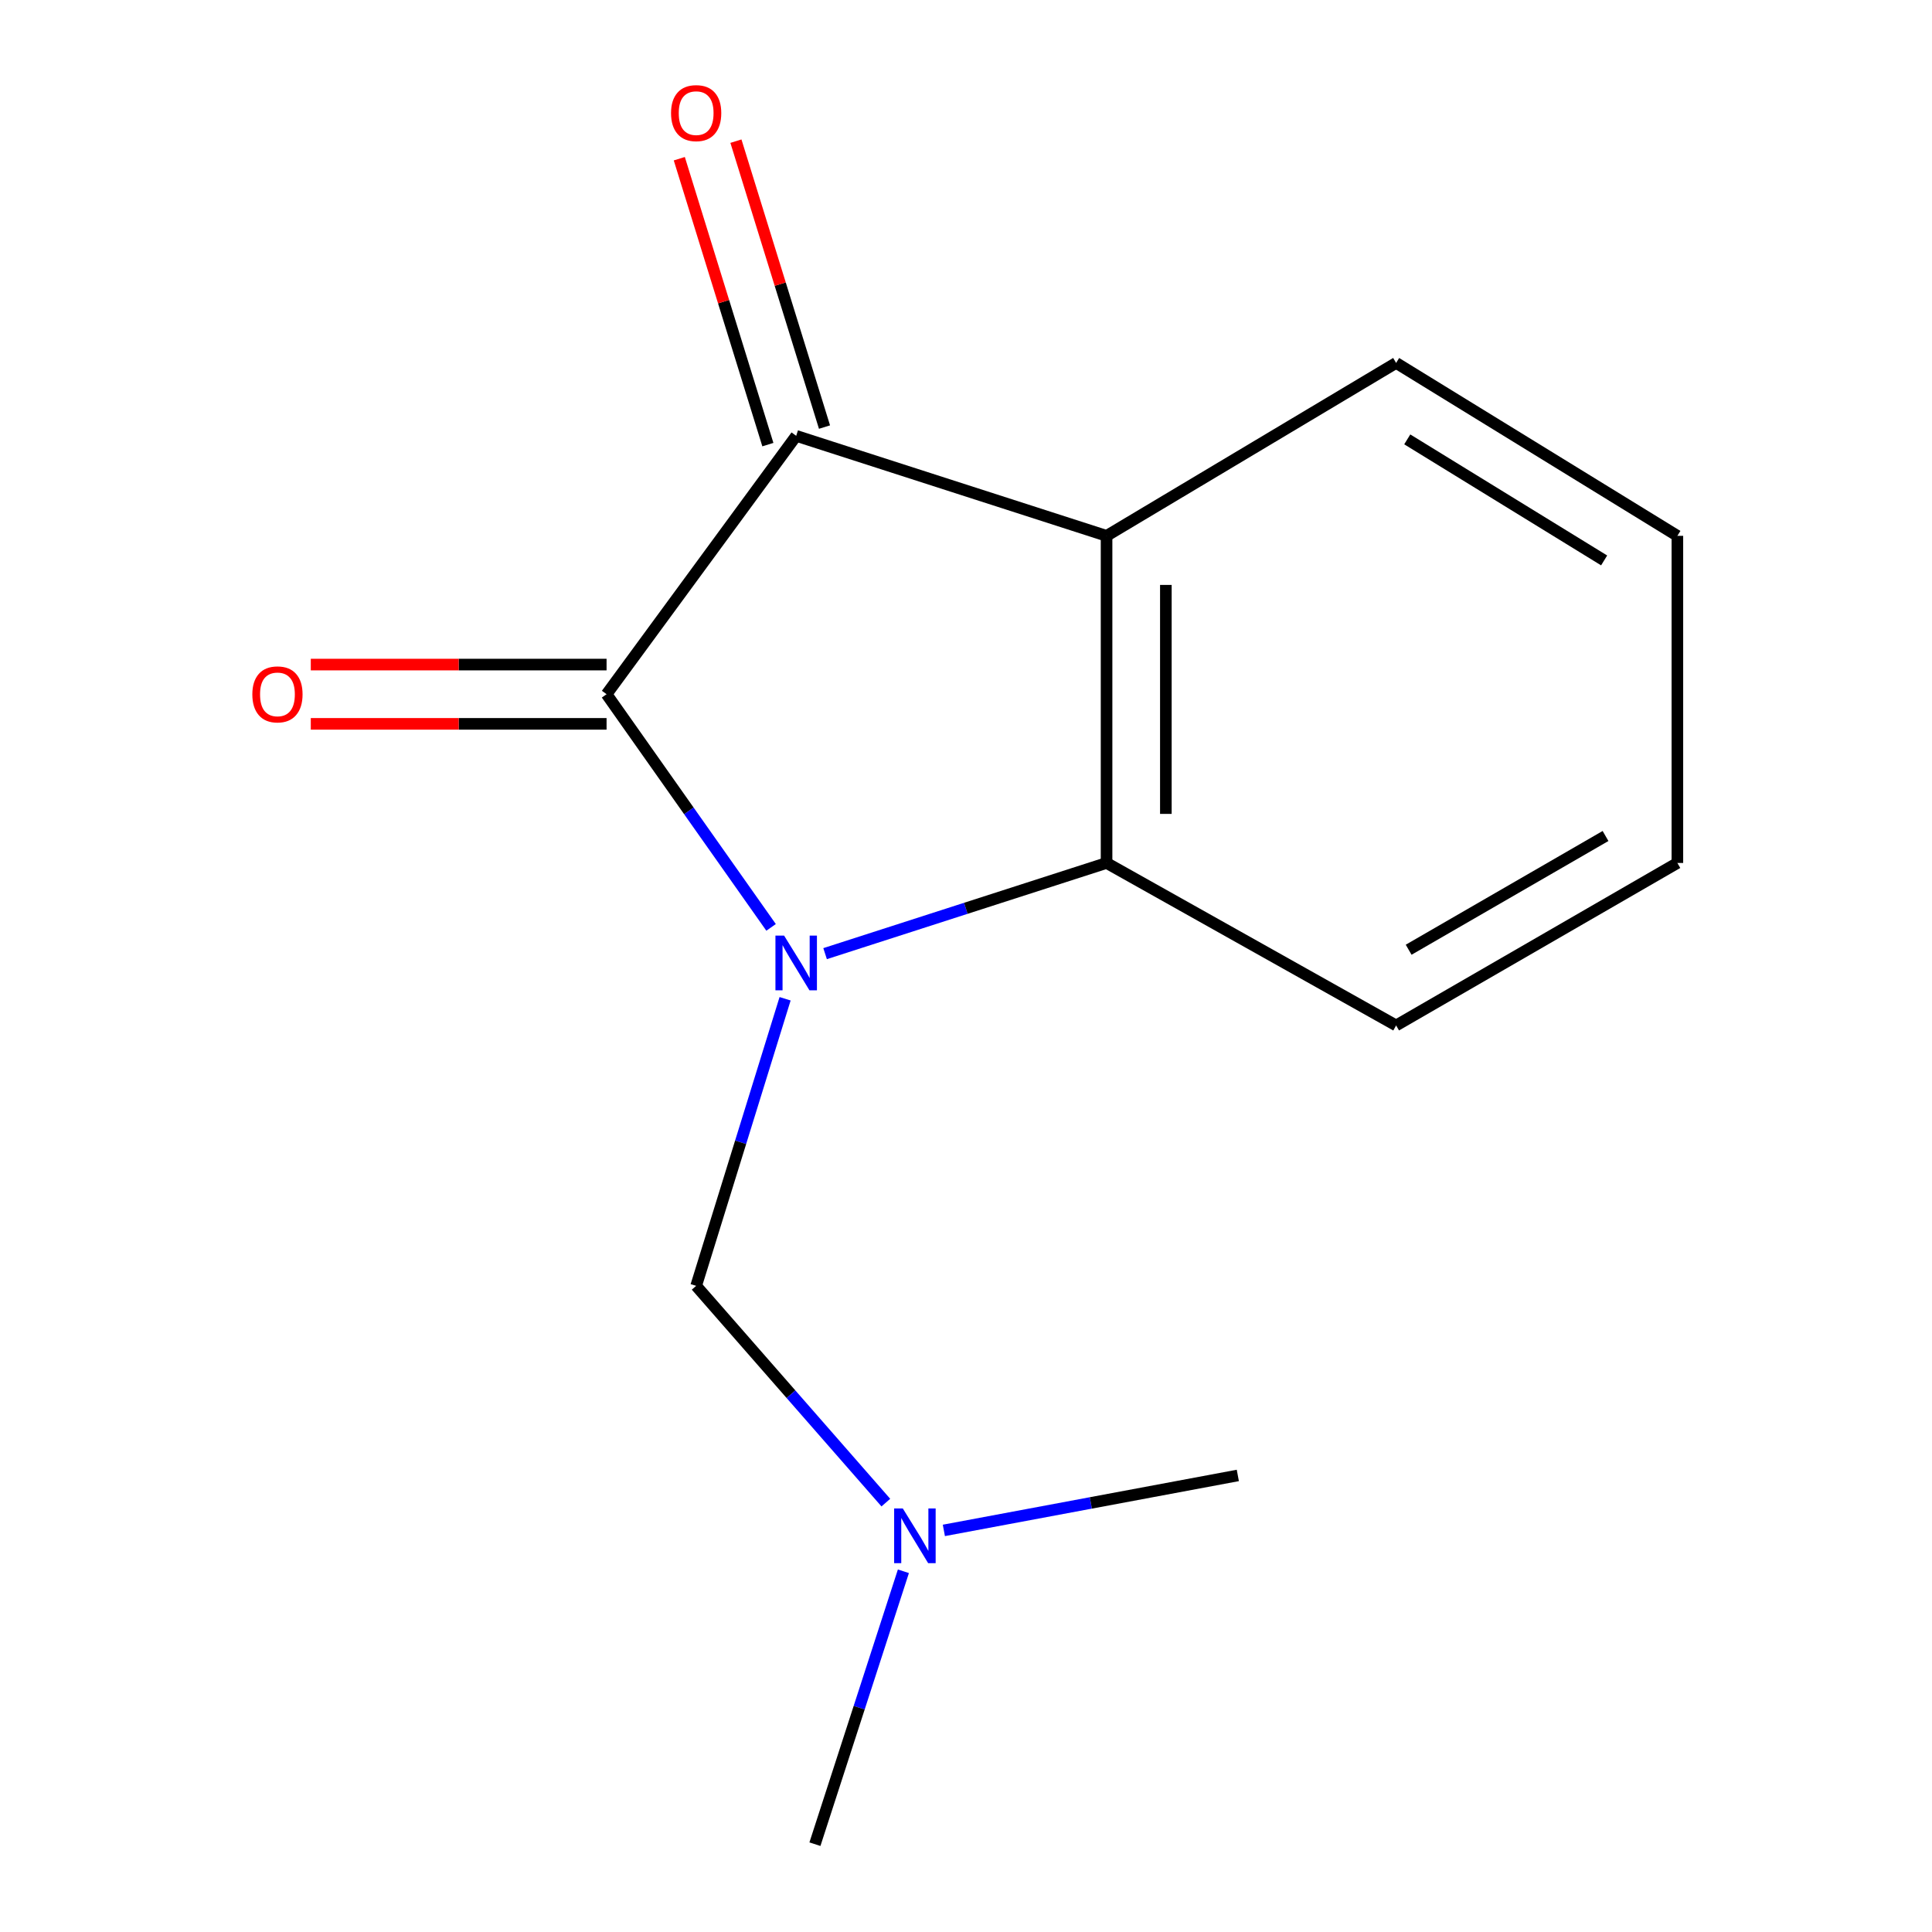 <?xml version='1.0' encoding='iso-8859-1'?>
<svg version='1.1' baseProfile='full'
              xmlns='http://www.w3.org/2000/svg'
                      xmlns:rdkit='http://www.rdkit.org/xml'
                      xmlns:xlink='http://www.w3.org/1999/xlink'
                  xml:space='preserve'
width='1000px' height='1000px' viewBox='0 0 1000 1000'>
<!-- END OF HEADER -->
<rect style='opacity:1.0;fill:#FFFFFF;stroke:none' width='1000' height='1000' x='0' y='0'> </rect>
<path class='bond-0' d='M 399.112,480.011 L 356.535,419.669' style='fill:none;fill-rule:evenodd;stroke:#0000FF;stroke-width:6px;stroke-linecap:butt;stroke-linejoin:miter;stroke-opacity:1' />
<path class='bond-0' d='M 356.535,419.669 L 313.958,359.327' style='fill:none;fill-rule:evenodd;stroke:#000000;stroke-width:6px;stroke-linecap:butt;stroke-linejoin:miter;stroke-opacity:1' />
<path class='bond-2' d='M 427.066,493.607 L 499.911,470.137' style='fill:none;fill-rule:evenodd;stroke:#0000FF;stroke-width:6px;stroke-linecap:butt;stroke-linejoin:miter;stroke-opacity:1' />
<path class='bond-2' d='M 499.911,470.137 L 572.756,446.667' style='fill:none;fill-rule:evenodd;stroke:#000000;stroke-width:6px;stroke-linecap:butt;stroke-linejoin:miter;stroke-opacity:1' />
<path class='bond-4' d='M 406.364,516.961 L 383.347,591.258' style='fill:none;fill-rule:evenodd;stroke:#0000FF;stroke-width:6px;stroke-linecap:butt;stroke-linejoin:miter;stroke-opacity:1' />
<path class='bond-4' d='M 383.347,591.258 L 360.33,665.554' style='fill:none;fill-rule:evenodd;stroke:#000000;stroke-width:6px;stroke-linecap:butt;stroke-linejoin:miter;stroke-opacity:1' />
<path class='bond-1' d='M 313.958,359.327 L 412.106,225.598' style='fill:none;fill-rule:evenodd;stroke:#000000;stroke-width:6px;stroke-linecap:butt;stroke-linejoin:miter;stroke-opacity:1' />
<path class='bond-5' d='M 313.958,343.983 L 237.412,343.983' style='fill:none;fill-rule:evenodd;stroke:#000000;stroke-width:6px;stroke-linecap:butt;stroke-linejoin:miter;stroke-opacity:1' />
<path class='bond-5' d='M 237.412,343.983 L 160.866,343.983' style='fill:none;fill-rule:evenodd;stroke:#FF0000;stroke-width:6px;stroke-linecap:butt;stroke-linejoin:miter;stroke-opacity:1' />
<path class='bond-5' d='M 313.958,374.671 L 237.412,374.671' style='fill:none;fill-rule:evenodd;stroke:#000000;stroke-width:6px;stroke-linecap:butt;stroke-linejoin:miter;stroke-opacity:1' />
<path class='bond-5' d='M 237.412,374.671 L 160.866,374.671' style='fill:none;fill-rule:evenodd;stroke:#FF0000;stroke-width:6px;stroke-linecap:butt;stroke-linejoin:miter;stroke-opacity:1' />
<path class='bond-6' d='M 426.763,221.057 L 403.838,147.06' style='fill:none;fill-rule:evenodd;stroke:#000000;stroke-width:6px;stroke-linecap:butt;stroke-linejoin:miter;stroke-opacity:1' />
<path class='bond-6' d='M 403.838,147.06 L 380.914,73.064' style='fill:none;fill-rule:evenodd;stroke:#FF0000;stroke-width:6px;stroke-linecap:butt;stroke-linejoin:miter;stroke-opacity:1' />
<path class='bond-6' d='M 397.45,230.138 L 374.525,156.142' style='fill:none;fill-rule:evenodd;stroke:#000000;stroke-width:6px;stroke-linecap:butt;stroke-linejoin:miter;stroke-opacity:1' />
<path class='bond-6' d='M 374.525,156.142 L 351.601,82.145' style='fill:none;fill-rule:evenodd;stroke:#FF0000;stroke-width:6px;stroke-linecap:butt;stroke-linejoin:miter;stroke-opacity:1' />
<path class='bond-14' d='M 412.106,225.598 L 572.756,277.357' style='fill:none;fill-rule:evenodd;stroke:#000000;stroke-width:6px;stroke-linecap:butt;stroke-linejoin:miter;stroke-opacity:1' />
<path class='bond-3' d='M 572.756,446.667 L 572.756,277.357' style='fill:none;fill-rule:evenodd;stroke:#000000;stroke-width:6px;stroke-linecap:butt;stroke-linejoin:miter;stroke-opacity:1' />
<path class='bond-3' d='M 603.443,421.271 L 603.443,302.754' style='fill:none;fill-rule:evenodd;stroke:#000000;stroke-width:6px;stroke-linecap:butt;stroke-linejoin:miter;stroke-opacity:1' />
<path class='bond-9' d='M 572.756,446.667 L 722.63,530.768' style='fill:none;fill-rule:evenodd;stroke:#000000;stroke-width:6px;stroke-linecap:butt;stroke-linejoin:miter;stroke-opacity:1' />
<path class='bond-8' d='M 572.756,277.357 L 722.63,187.852' style='fill:none;fill-rule:evenodd;stroke:#000000;stroke-width:6px;stroke-linecap:butt;stroke-linejoin:miter;stroke-opacity:1' />
<path class='bond-7' d='M 360.33,665.554 L 409.421,721.653' style='fill:none;fill-rule:evenodd;stroke:#000000;stroke-width:6px;stroke-linecap:butt;stroke-linejoin:miter;stroke-opacity:1' />
<path class='bond-7' d='M 409.421,721.653 L 458.511,777.751' style='fill:none;fill-rule:evenodd;stroke:#0000FF;stroke-width:6px;stroke-linecap:butt;stroke-linejoin:miter;stroke-opacity:1' />
<path class='bond-10' d='M 488.541,792.134 L 564.617,777.91' style='fill:none;fill-rule:evenodd;stroke:#0000FF;stroke-width:6px;stroke-linecap:butt;stroke-linejoin:miter;stroke-opacity:1' />
<path class='bond-10' d='M 564.617,777.91 L 640.694,763.686' style='fill:none;fill-rule:evenodd;stroke:#000000;stroke-width:6px;stroke-linecap:butt;stroke-linejoin:miter;stroke-opacity:1' />
<path class='bond-11' d='M 467.599,813.291 L 444.703,883.918' style='fill:none;fill-rule:evenodd;stroke:#0000FF;stroke-width:6px;stroke-linecap:butt;stroke-linejoin:miter;stroke-opacity:1' />
<path class='bond-11' d='M 444.703,883.918 L 421.807,954.545' style='fill:none;fill-rule:evenodd;stroke:#000000;stroke-width:6px;stroke-linecap:butt;stroke-linejoin:miter;stroke-opacity:1' />
<path class='bond-15' d='M 722.63,187.852 L 868.208,277.357' style='fill:none;fill-rule:evenodd;stroke:#000000;stroke-width:6px;stroke-linecap:butt;stroke-linejoin:miter;stroke-opacity:1' />
<path class='bond-15' d='M 728.394,227.42 L 830.299,290.073' style='fill:none;fill-rule:evenodd;stroke:#000000;stroke-width:6px;stroke-linecap:butt;stroke-linejoin:miter;stroke-opacity:1' />
<path class='bond-13' d='M 722.63,530.768 L 868.208,446.667' style='fill:none;fill-rule:evenodd;stroke:#000000;stroke-width:6px;stroke-linecap:butt;stroke-linejoin:miter;stroke-opacity:1' />
<path class='bond-13' d='M 729.116,491.581 L 831.021,432.71' style='fill:none;fill-rule:evenodd;stroke:#000000;stroke-width:6px;stroke-linecap:butt;stroke-linejoin:miter;stroke-opacity:1' />
<path class='bond-12' d='M 868.208,277.357 L 868.208,446.667' style='fill:none;fill-rule:evenodd;stroke:#000000;stroke-width:6px;stroke-linecap:butt;stroke-linejoin:miter;stroke-opacity:1' />
<path  class='atom-0' d='M 405.846 484.267
L 415.126 499.267
Q 416.046 500.747, 417.526 503.427
Q 419.006 506.107, 419.086 506.267
L 419.086 484.267
L 422.846 484.267
L 422.846 512.587
L 418.966 512.587
L 409.006 496.187
Q 407.846 494.267, 406.606 492.067
Q 405.406 489.867, 405.046 489.187
L 405.046 512.587
L 401.366 512.587
L 401.366 484.267
L 405.846 484.267
' fill='#0000FF'/>
<path  class='atom-6' d='M 130.608 359.407
Q 130.608 352.607, 133.968 348.807
Q 137.328 345.007, 143.608 345.007
Q 149.888 345.007, 153.248 348.807
Q 156.608 352.607, 156.608 359.407
Q 156.608 366.287, 153.208 370.207
Q 149.808 374.087, 143.608 374.087
Q 137.368 374.087, 133.968 370.207
Q 130.608 366.327, 130.608 359.407
M 143.608 370.887
Q 147.928 370.887, 150.248 368.007
Q 152.608 365.087, 152.608 359.407
Q 152.608 353.847, 150.248 351.047
Q 147.928 348.207, 143.608 348.207
Q 139.288 348.207, 136.928 351.007
Q 134.608 353.807, 134.608 359.407
Q 134.608 365.127, 136.928 368.007
Q 139.288 370.887, 143.608 370.887
' fill='#FF0000'/>
<path  class='atom-7' d='M 347.33 58.55
Q 347.33 51.75, 350.69 47.95
Q 354.05 44.15, 360.33 44.15
Q 366.61 44.15, 369.97 47.95
Q 373.33 51.75, 373.33 58.55
Q 373.33 65.43, 369.93 69.35
Q 366.53 73.23, 360.33 73.23
Q 354.09 73.23, 350.69 69.35
Q 347.33 65.47, 347.33 58.55
M 360.33 70.03
Q 364.65 70.03, 366.97 67.15
Q 369.33 64.23, 369.33 58.55
Q 369.33 52.99, 366.97 50.19
Q 364.65 47.35, 360.33 47.35
Q 356.01 47.35, 353.65 50.15
Q 351.33 52.95, 351.33 58.55
Q 351.33 64.27, 353.65 67.15
Q 356.01 70.03, 360.33 70.03
' fill='#FF0000'/>
<path  class='atom-8' d='M 467.29 780.776
L 476.57 795.776
Q 477.49 797.256, 478.97 799.936
Q 480.45 802.616, 480.53 802.776
L 480.53 780.776
L 484.29 780.776
L 484.29 809.096
L 480.41 809.096
L 470.45 792.696
Q 469.29 790.776, 468.05 788.576
Q 466.85 786.376, 466.49 785.696
L 466.49 809.096
L 462.81 809.096
L 462.81 780.776
L 467.29 780.776
' fill='#0000FF'/>
</svg>
